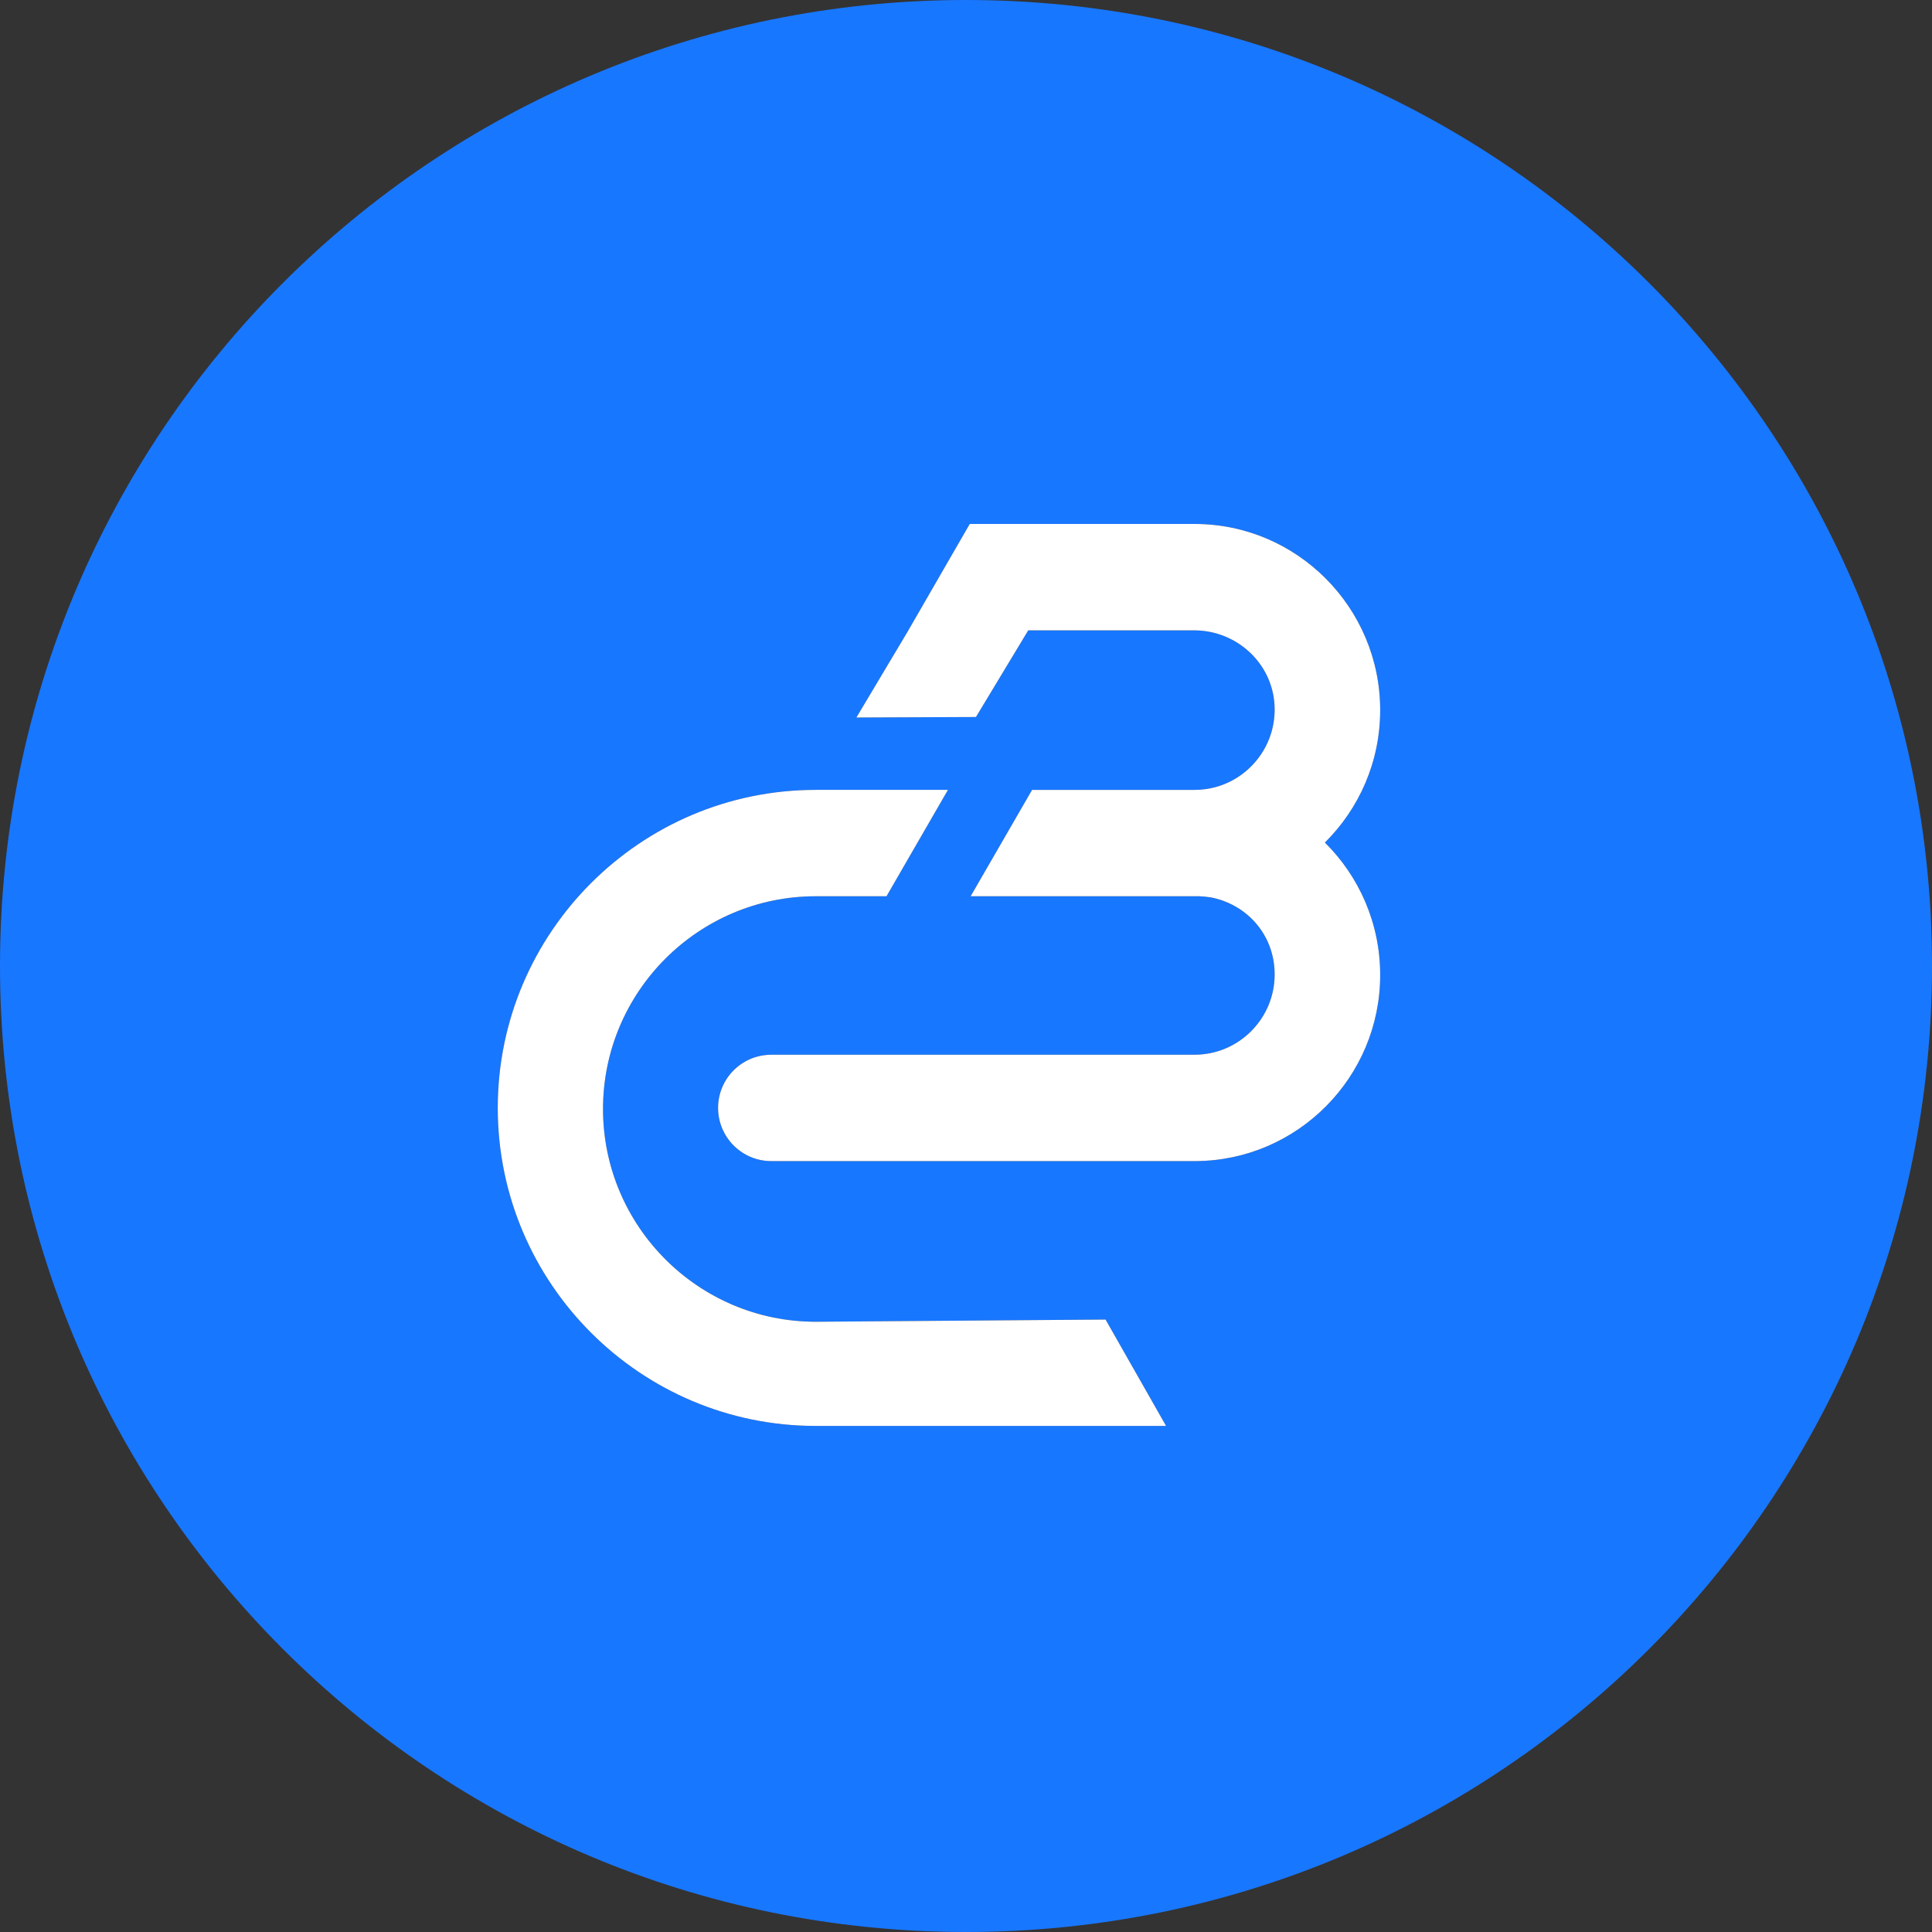 <svg xmlns="http://www.w3.org/2000/svg" id="Calque_1" data-name="Calque 1" viewBox="0 0 500 500"><rect x="0" y="0" width="500" height="500" fill="#333333" stroke="none"/><defs><style>      .cls-1 {        fill: #1877ff;      }      .cls-2 {        fill: #fff;      }    </style></defs><path class="cls-1" d="M250,0C111.93,0,0,111.92,0,250s111.93,250,250,250,250-111.93,250-250S388.07,0,250,0ZM211.12,369.03c-45.38,0-82.3-36.92-82.3-82.3s36.92-82.31,82.3-82.31h34.21l-15.9,27.53h-18.31c-30.36,0-55.06,24.7-55.06,55.06s24.7,55.06,55.06,55.06l75-.57,15.66,27.53h-90.66ZM357.19,252.32c0,26.47-21.4,48.02-47.76,48.17h-109.83c-5.27,0-9.84-2.96-12.15-7.31-1.03-1.92-1.61-4.12-1.61-6.45,0-7.44,5.9-13.5,13.28-13.75.16-.02.32-.02.48-.02h109.56c11.42,0,20.72-9.32,20.72-20.78,0-10.09-6.99-18.06-16.5-19.94-2.58-.39-4.13-.29-4.22-.29h-57.96l15.9-27.53h42.06c.96,0,1.9-.06,2.82-.19,10.1-1.38,17.9-10.09,17.9-20.59,0-11.46-9.46-20.51-20.88-20.51h-42.89l-13.53,22.43-30.95.13,13.46-22.56h-.01l15.89-27.53h58.19c26.48,0,48.03,21.62,48.03,48.18,0,13.39-5.48,25.53-14.31,34.27,8.83,8.74,14.31,20.88,14.31,34.27Z"></path><path class="cls-2" d="M301.78,369.03h-90.66c-45.38,0-82.3-36.92-82.3-82.3s36.92-82.31,82.3-82.31h34.21l-15.9,27.53h-18.31c-30.36,0-55.06,24.7-55.06,55.06s24.7,55.06,55.06,55.06l75-.57,15.66,27.53Z"></path><path class="cls-2" d="M342.88,218.05c8.83,8.74,14.31,20.88,14.31,34.27,0,26.47-21.4,48.02-47.76,48.17h-109.83c-5.27,0-9.84-2.96-12.15-7.31-1.03-1.92-1.61-4.12-1.61-6.45,0-7.44,5.9-13.5,13.28-13.75.16-.02.32-.02.48-.02h109.56c11.42,0,20.72-9.32,20.72-20.78,0-10.09-6.99-18.06-16.5-19.94-2.58-.39-4.13-.29-4.22-.29h-57.96l15.9-27.53h42.06c.96,0,1.9-.06,2.82-.19,10.1-1.38,17.9-10.09,17.9-20.59,0-11.46-9.46-20.51-20.88-20.51h-42.89l-13.53,22.43-30.95.13,13.46-22.56h-.01l15.89-27.53h58.19c26.48,0,48.03,21.62,48.03,48.18,0,13.39-5.48,25.53-14.31,34.27Z"></path></svg>
